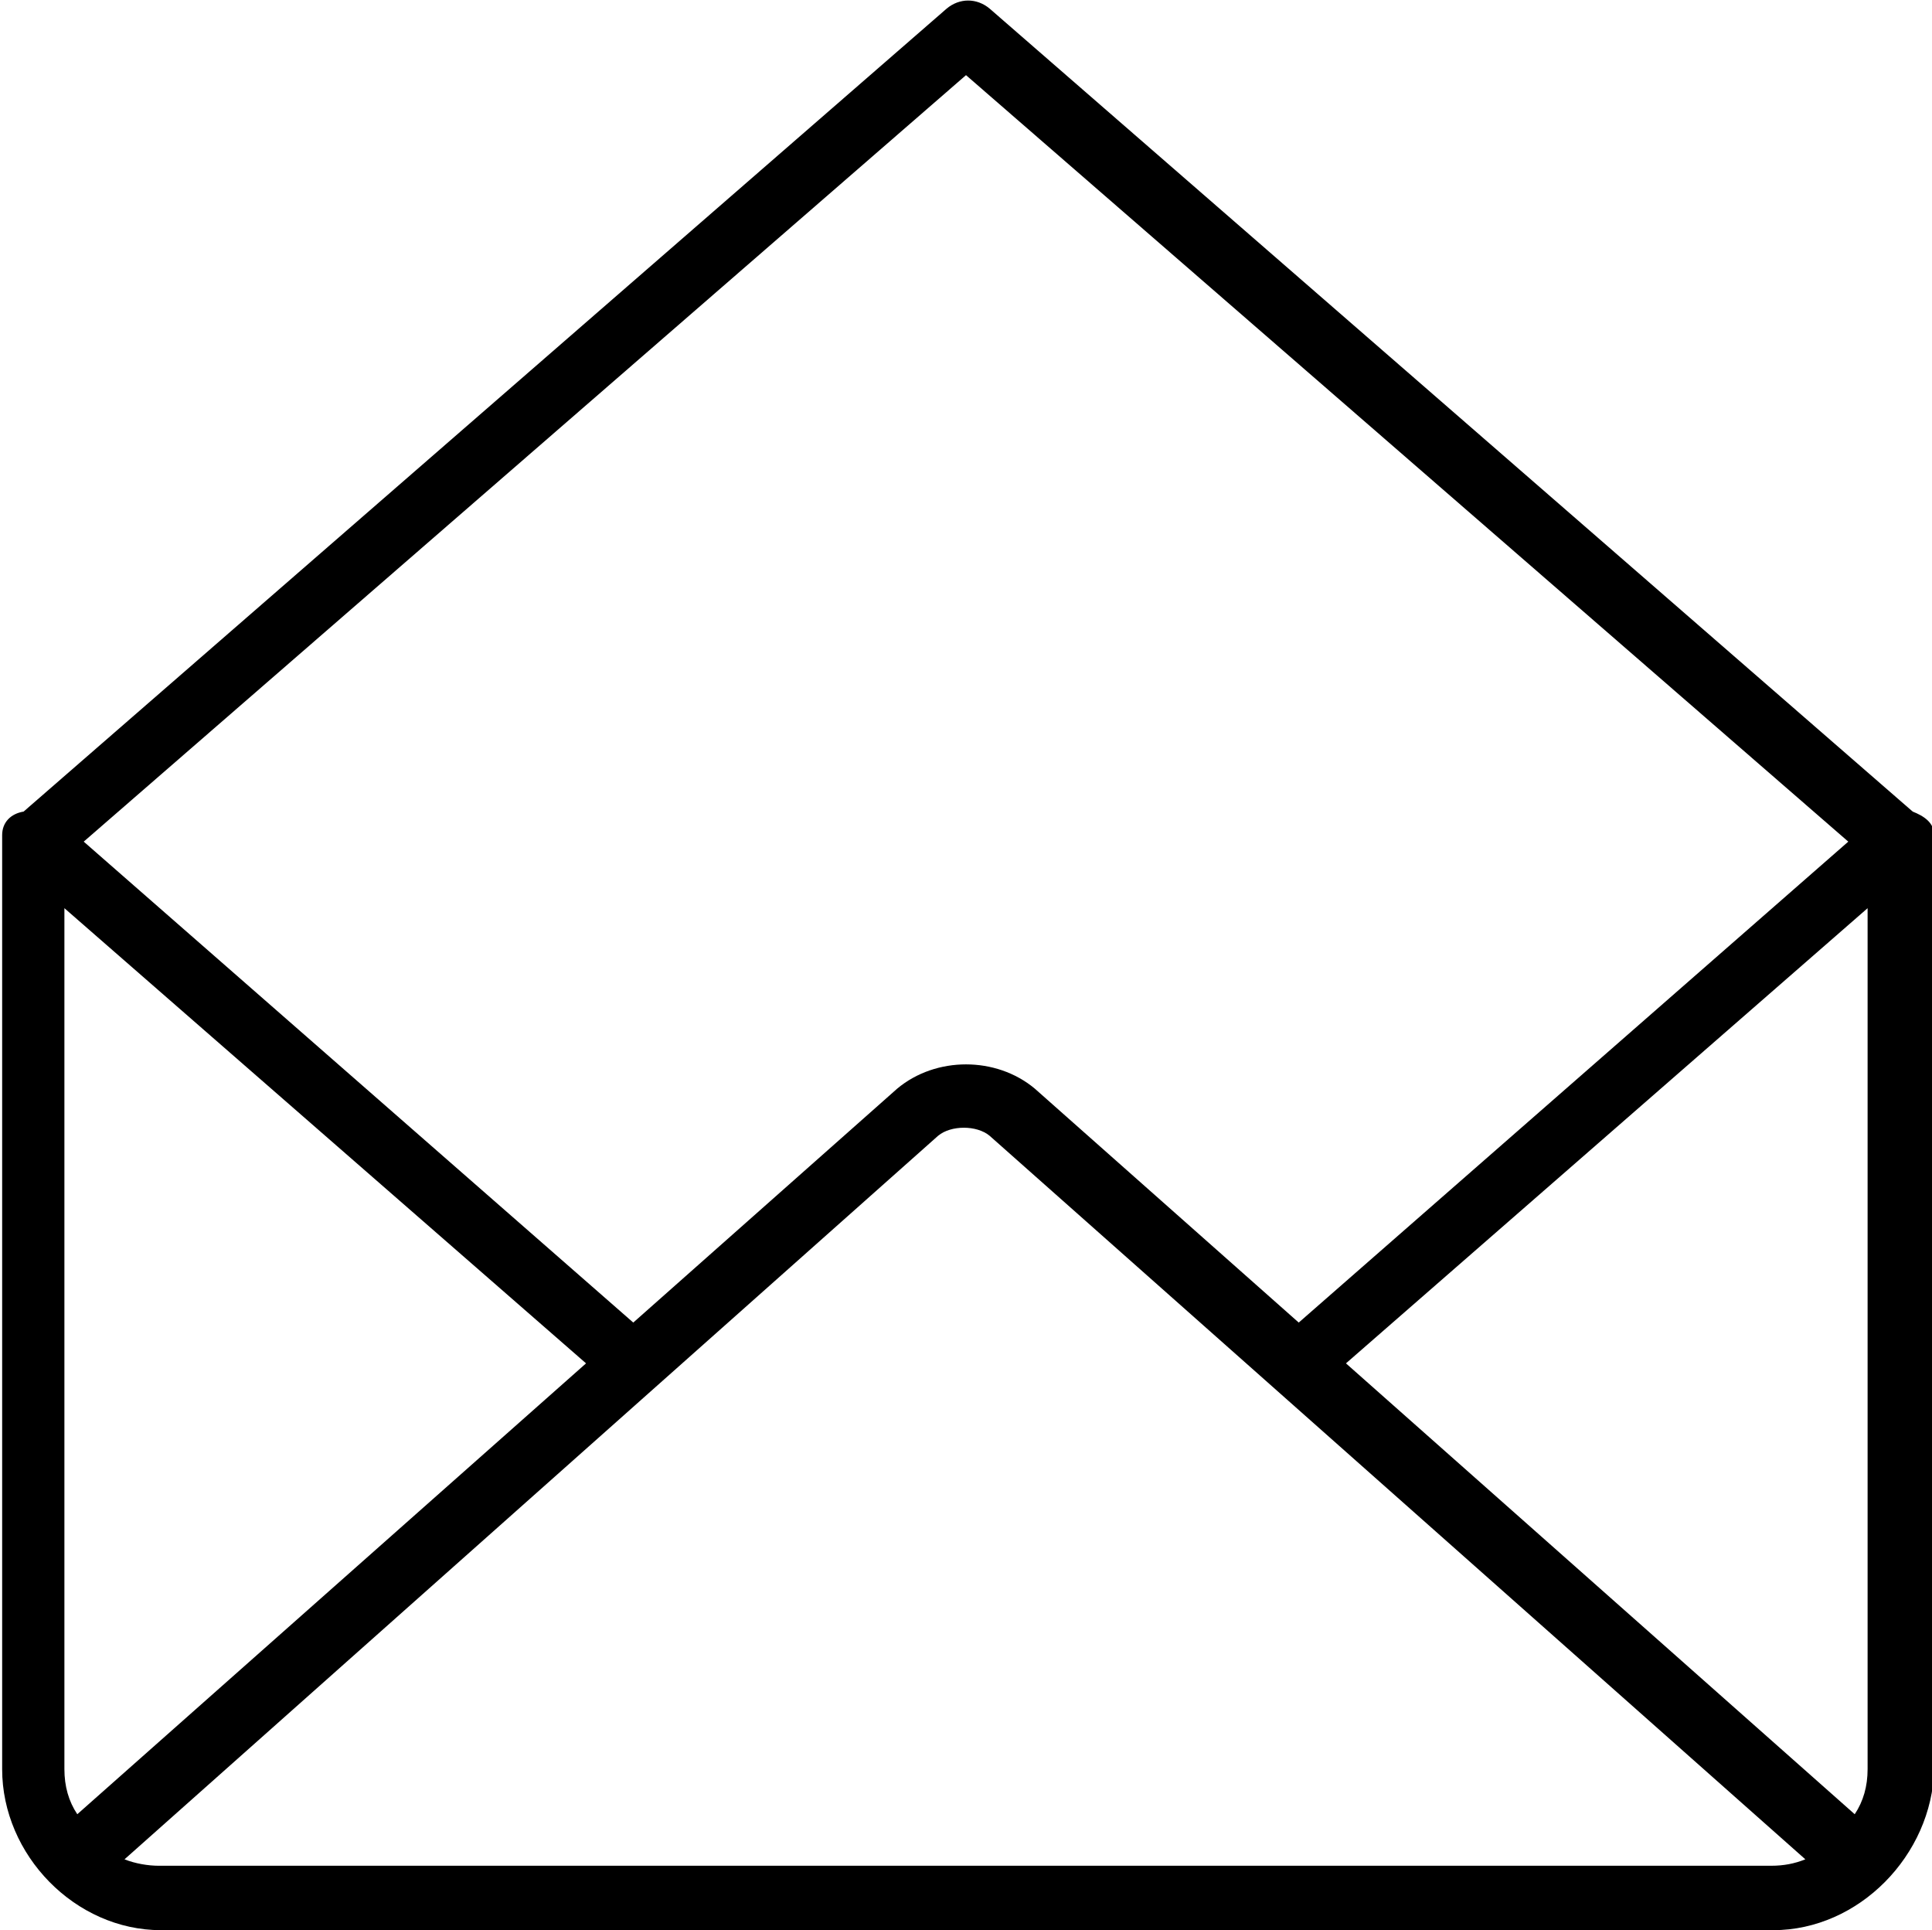 <svg xmlns="http://www.w3.org/2000/svg" viewBox="-380 411 90 89.9"><path d="M-297.4 500.9h-75.1c-4 0-7.4-3.5-7.4-7.5v-43.5c0-.6.4-1 1-1.1l43-37.4c.6-.5 1.4-.5 2 0l43 37.4c.5.2 1 .5 1 1.1v43.5c-.1 4-3.5 7.5-7.5 7.5zm4.4-7.5v-40.1l-24.3 21.2 23.7 21c.4-.6.6-1.3.6-2.1zm-79.6 4.5h75.1c.6 0 1.1-.1 1.6-.3l-38-33.7c-.6-.5-1.8-.5-2.4 0l-37.9 33.7c.5.2 1.1.3 1.6.3zm-4.4-4.5c0 .8.2 1.5.6 2.1l23.7-21-24.3-21.2v40.1zm42-78.9l-41.1 35.7 25.6 22.4 12.3-10.9c1.8-1.5 4.6-1.5 6.4 0l12.3 10.9 25.6-22.4-41.1-35.7z"/></svg>